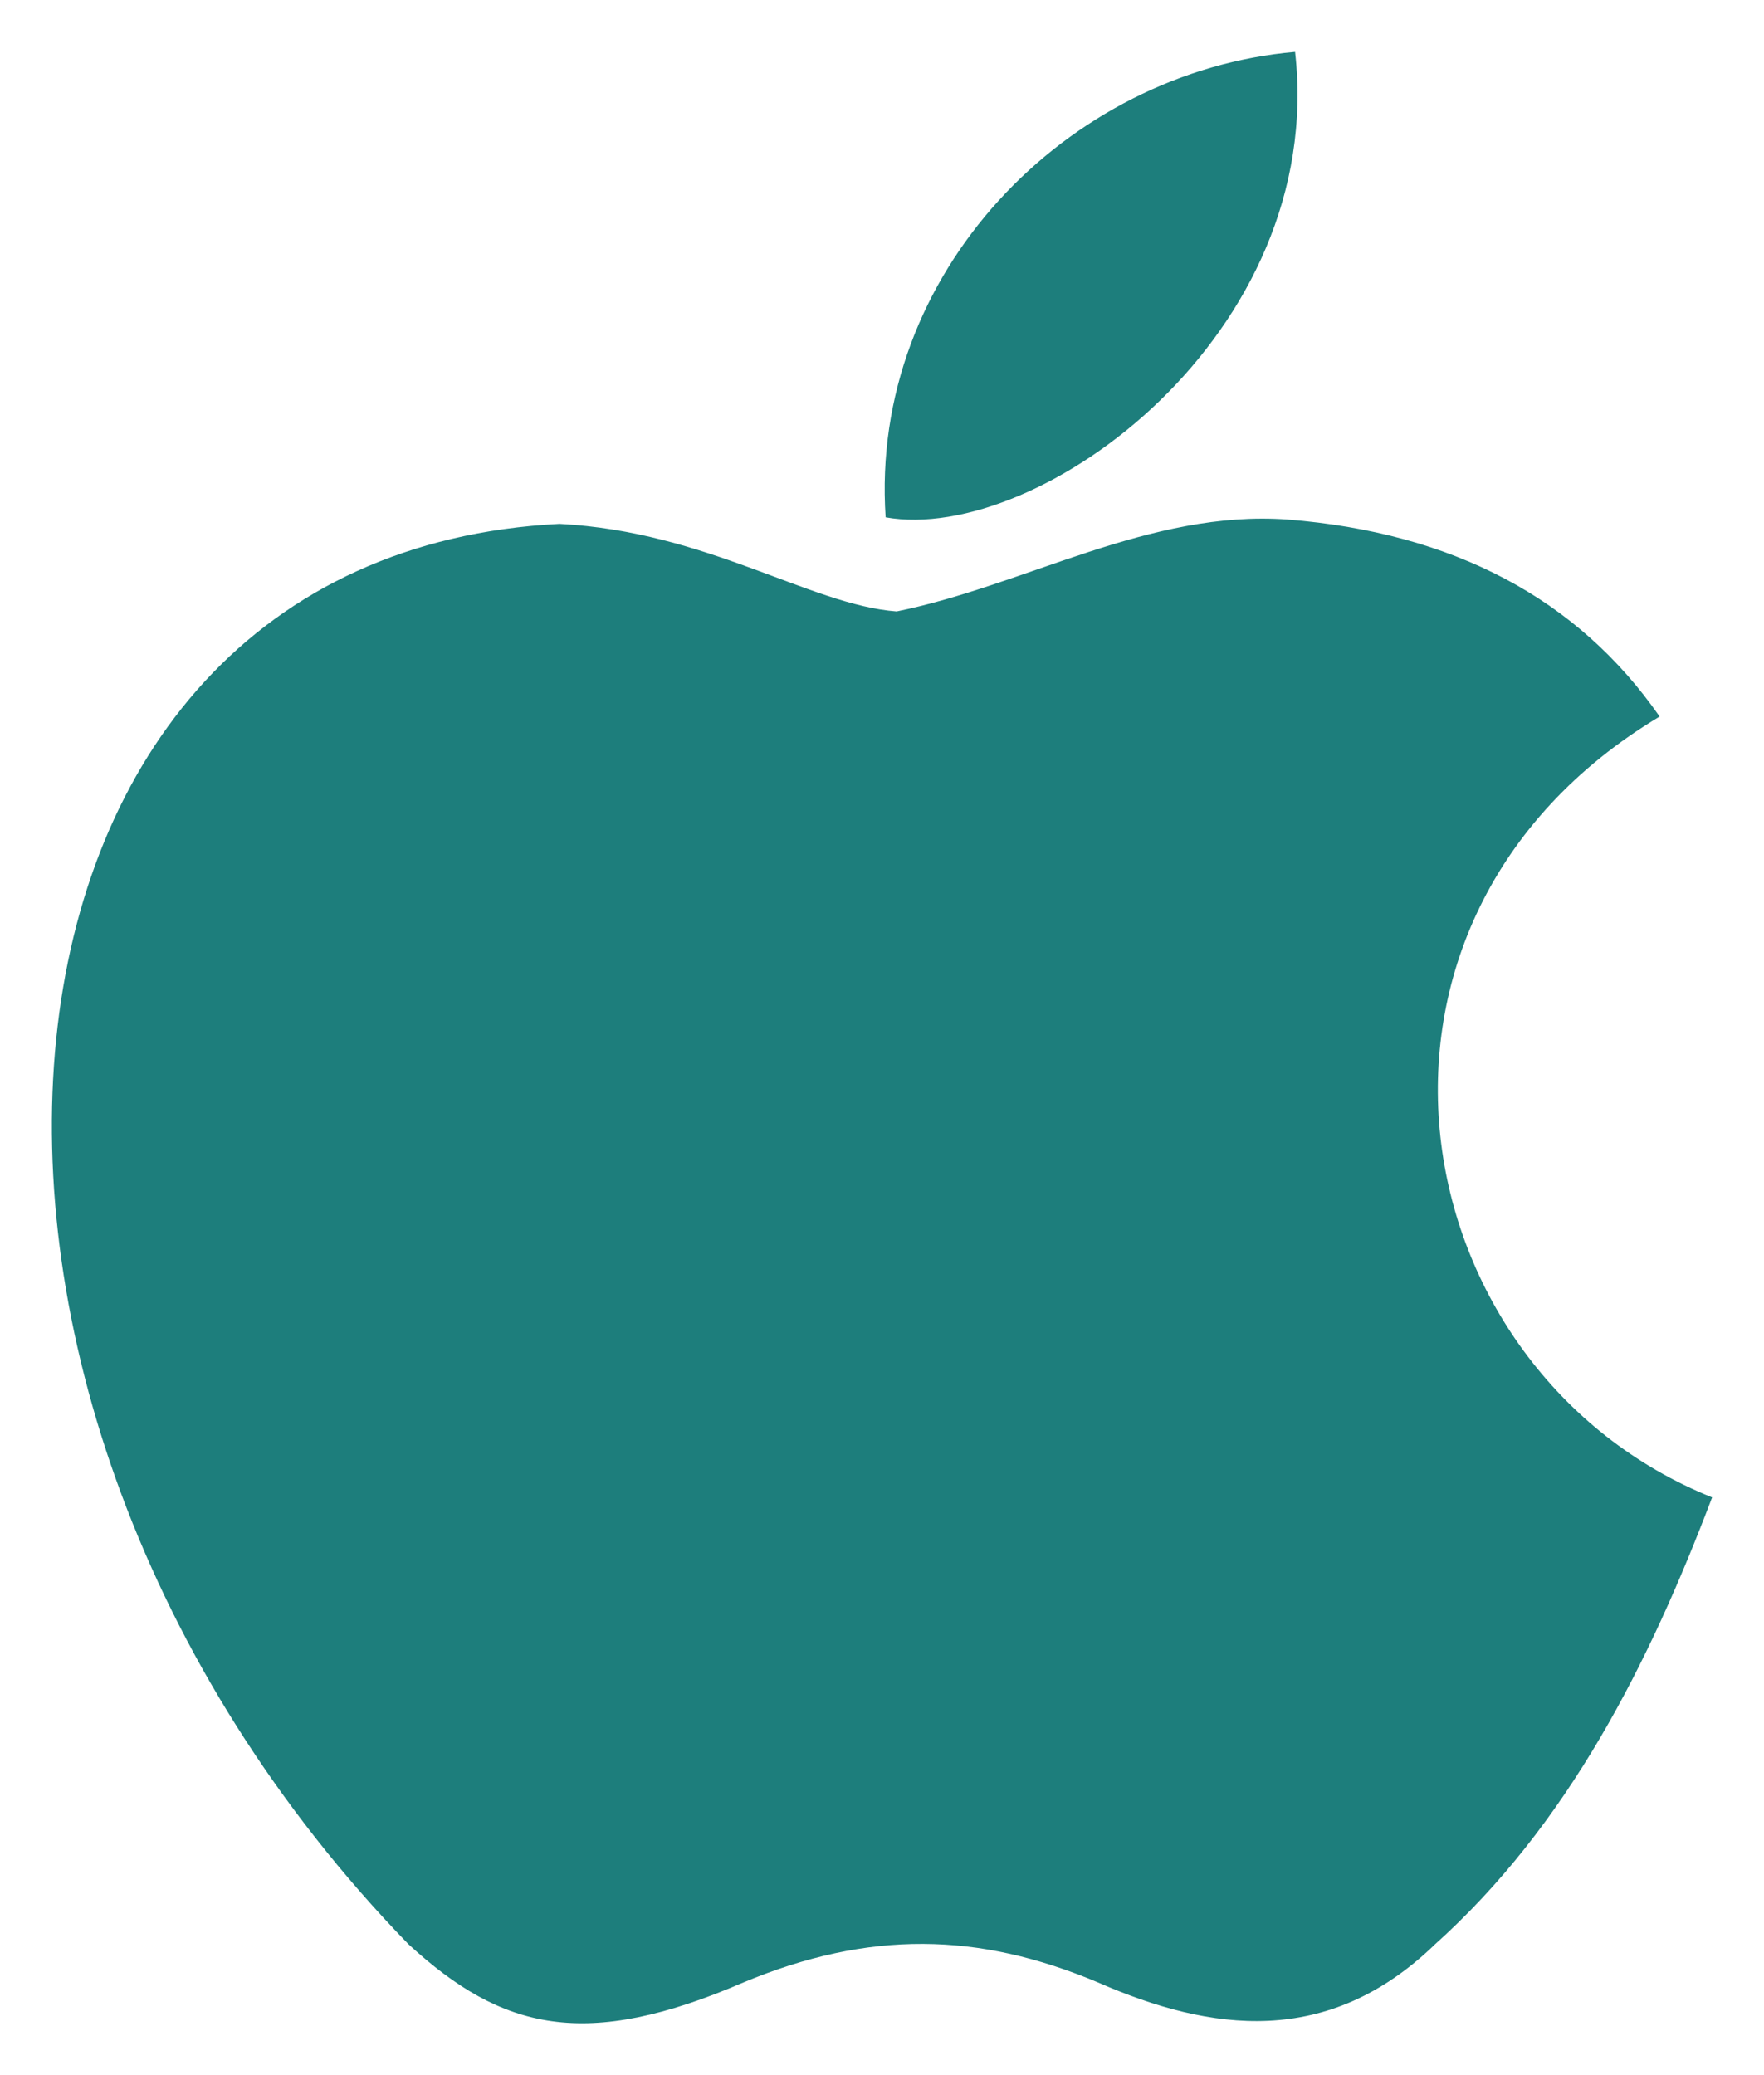 <svg width="17" height="20" viewBox="0 0 17 20" fill="none" xmlns="http://www.w3.org/2000/svg">
<path d="M13.831 18.738C12.797 19.74 11.668 19.582 10.582 19.107C9.432 18.622 8.377 18.601 7.164 19.107C5.645 19.762 4.843 19.572 3.936 18.738C-1.212 13.429 -0.453 5.344 5.392 5.049C6.816 5.123 7.807 5.83 8.641 5.893C9.886 5.64 11.078 4.912 12.407 5.007C14 5.133 15.203 5.767 15.994 6.906C12.702 8.88 13.483 13.218 16.5 14.432C15.899 16.015 15.118 17.587 13.82 18.748L13.831 18.738ZM8.535 4.986C8.377 2.632 10.287 0.69 12.481 0.5C12.787 3.223 10.012 5.249 8.535 4.986Z" fill="#1D7E7C"/>
</svg>
